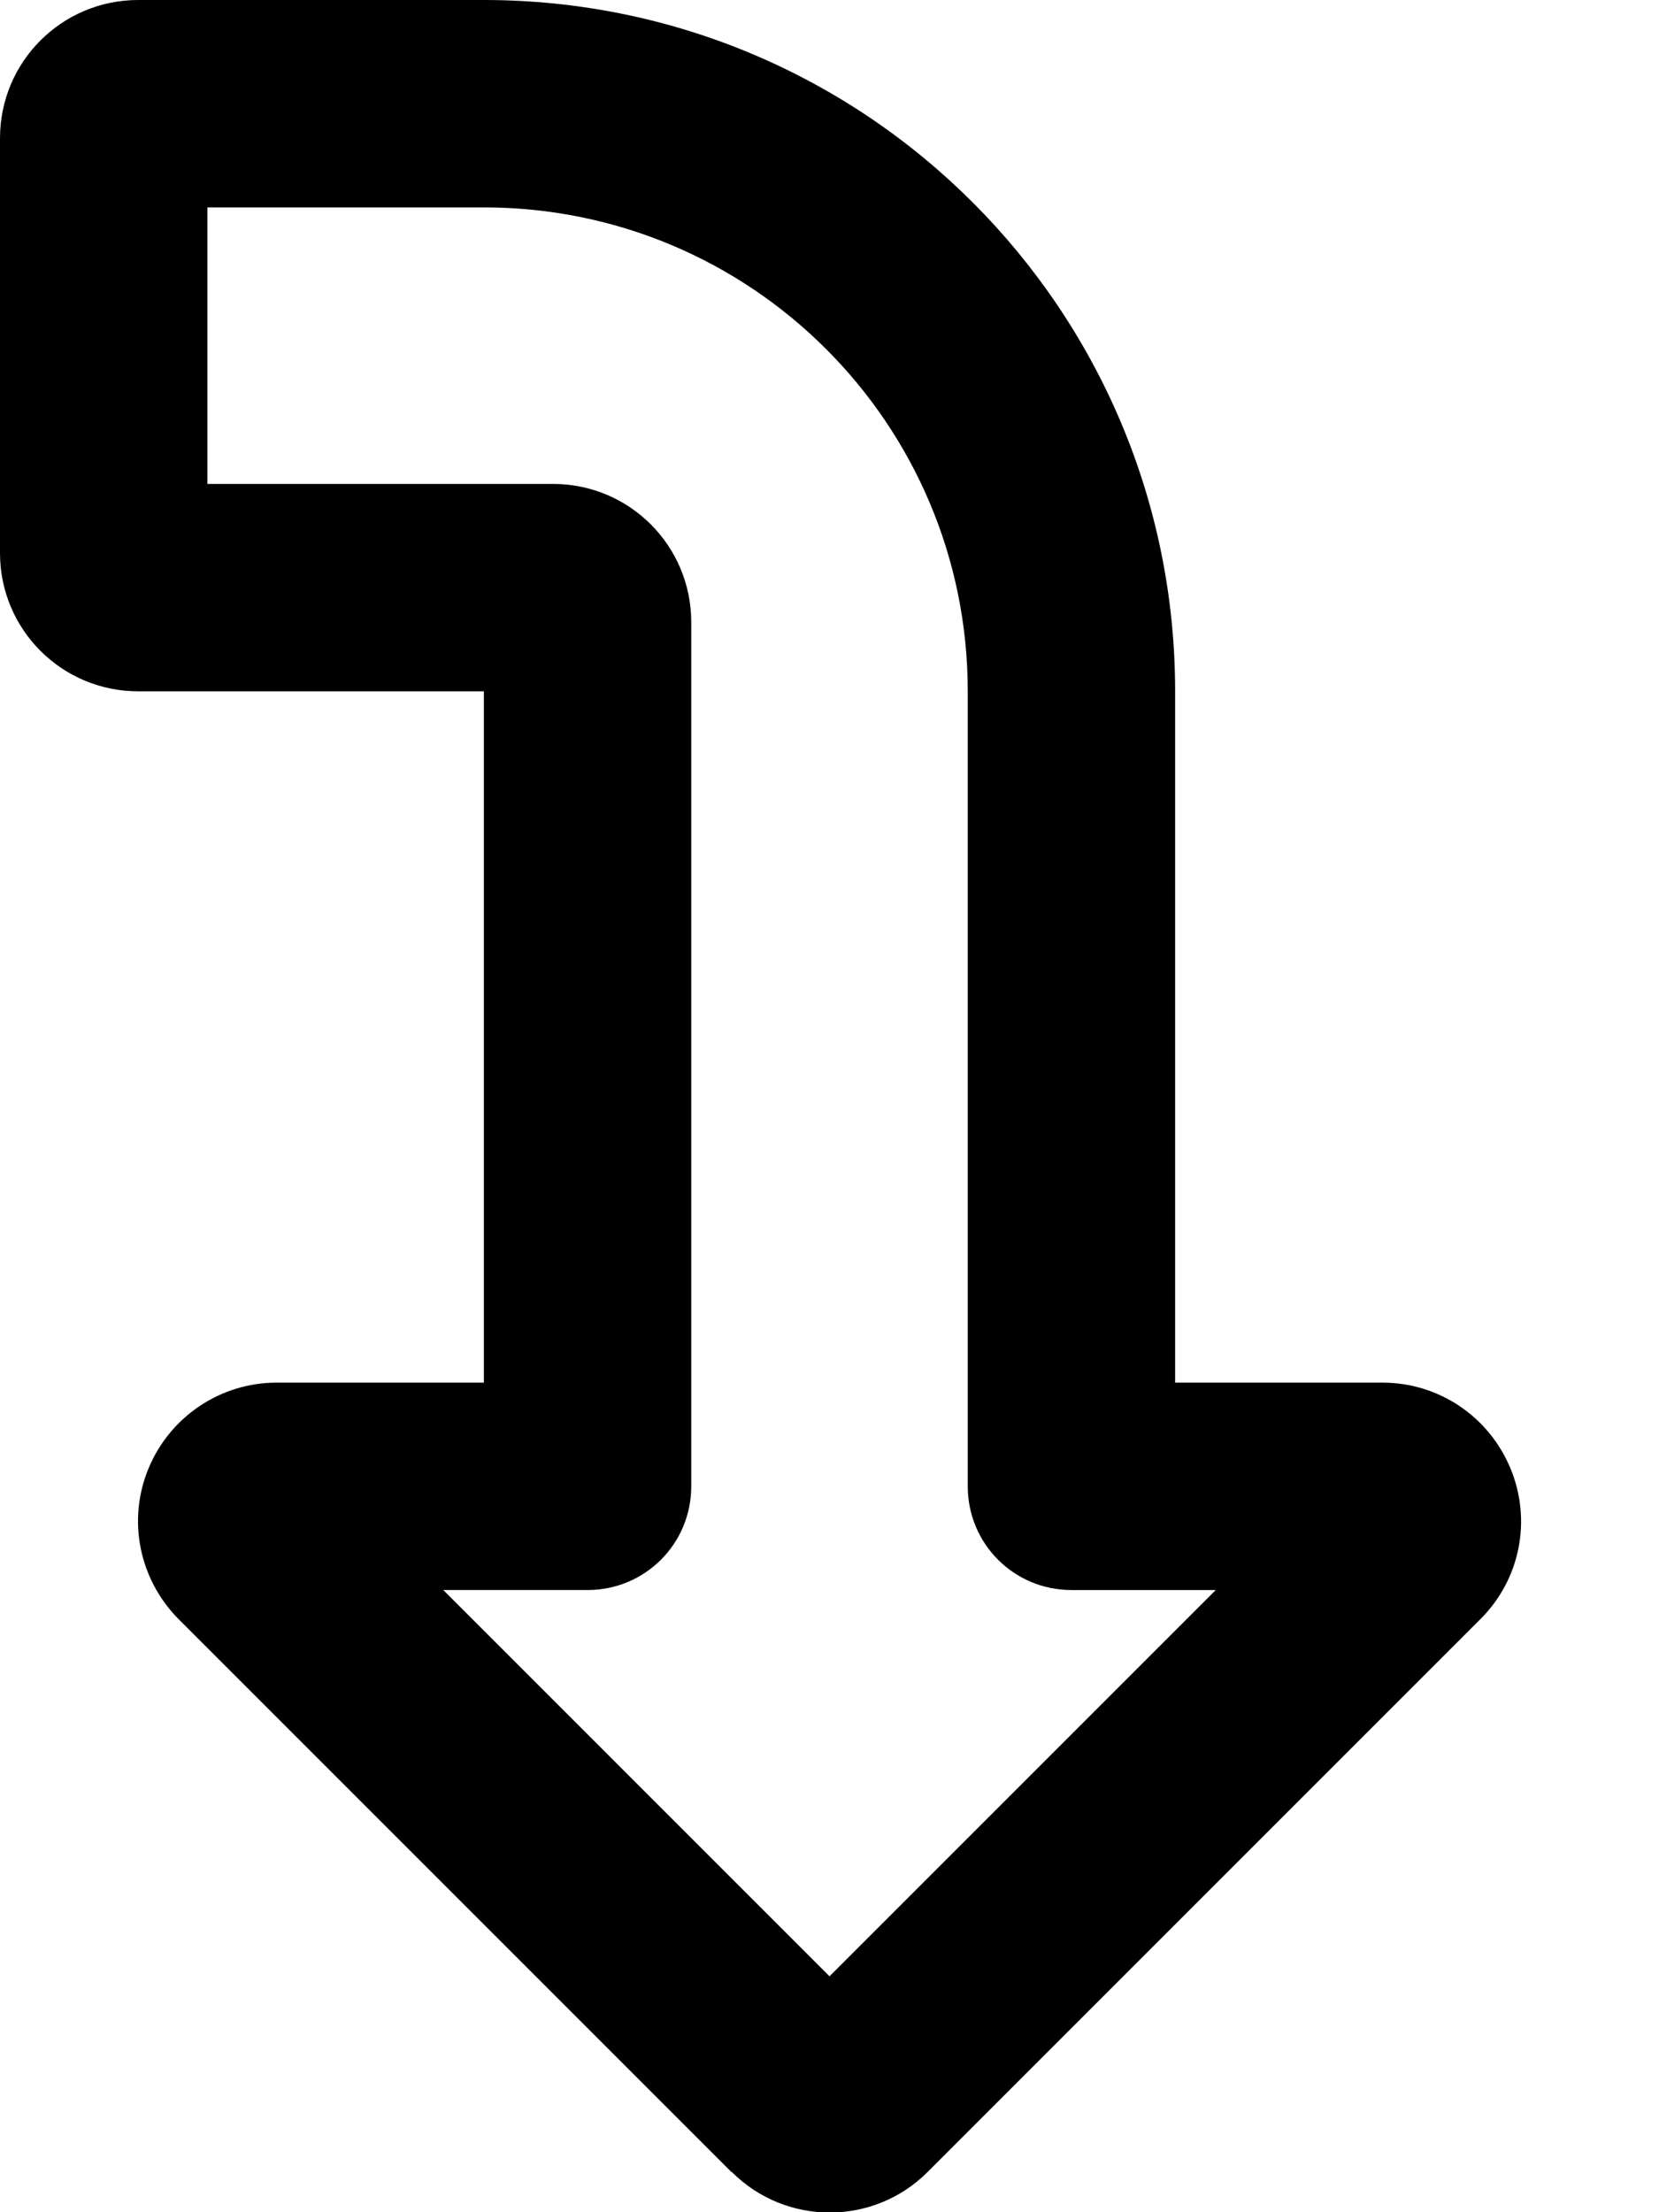 <svg xmlns="http://www.w3.org/2000/svg" viewBox="0 0 384 512"><!--! Font Awesome Pro 7.0.0 by @fontawesome - https://fontawesome.com License - https://fontawesome.com/license (Commercial License) Copyright 2025 Fonticons, Inc. --><path fill="currentColor" d="M192 457.4L102.6 368 136 368c13.3 0 24-10.7 24-24l0-200c0-17.7-14.3-32-32-32l-80 0 0-64 64 0c61.9 0 112 50.1 112 112l0 184c0 13.3 10.7 24 24 24l33.4 0-89.4 89.4zm-22.6 45.3c12.5 12.5 32.8 12.5 45.3 0l128-128c9.2-9.2 11.9-22.9 6.9-34.9l0 0c-5-12-16.6-19.8-29.6-19.8l-48 0 0-160C272 71.6 200.4 0 112 0L32 0C14.3 0 0 14.3 0 32l0 96c0 17.7 14.3 32 32 32l80 0 0 160-48 0c-12.9 0-24.6 7.8-29.6 19.8l0 0c-5 12-2.2 25.7 6.9 34.9l128 128 0 0z"/></svg>